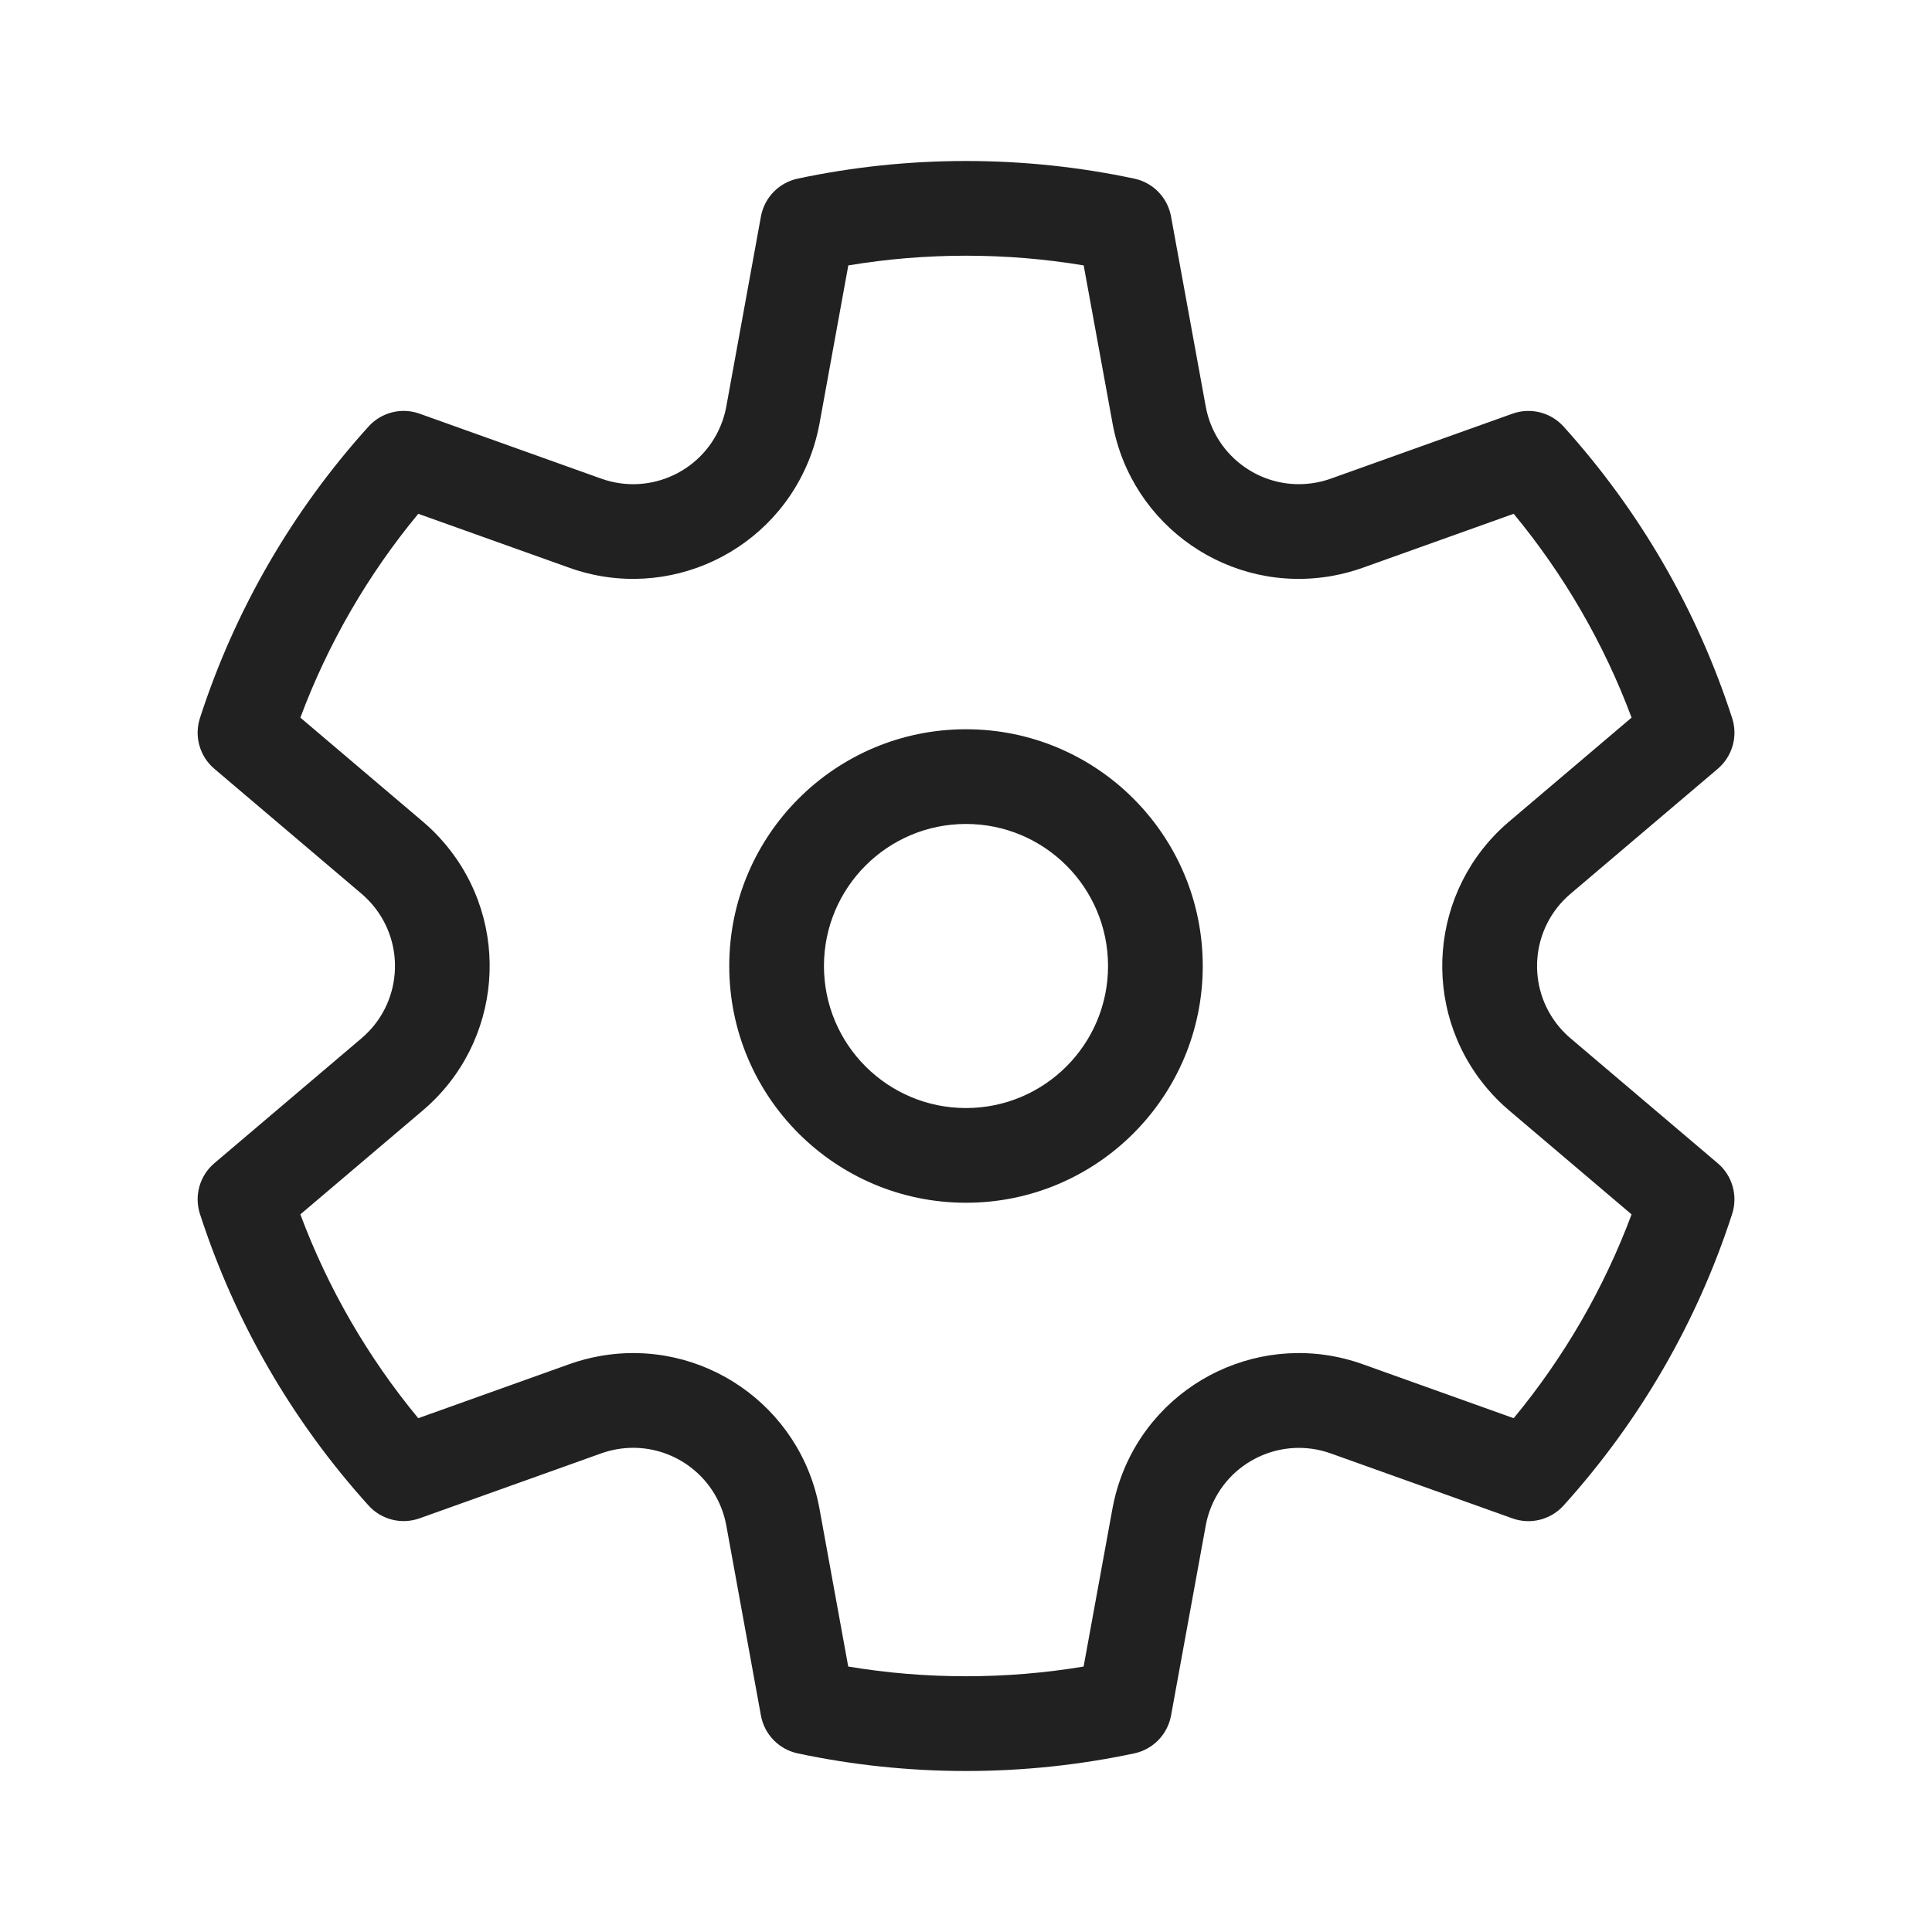 <?xml version="1.0" encoding="UTF-8" standalone="no"?>
<svg
   id="Ebene_1"
   version="1.1"
   viewBox="0 0 48 48"
   sodipodi:docname="configure-dark.svg"
   inkscape:version="1.3.2 (091e20e, 2023-11-25, custom)"
   xmlns:inkscape="http://www.inkscape.org/namespaces/inkscape"
   xmlns:sodipodi="http://sodipodi.sourceforge.net/DTD/sodipodi-0.dtd"
   xmlns="http://www.w3.org/2000/svg"
   xmlns:svg="http://www.w3.org/2000/svg">
  <sodipodi:namedview
     id="namedview1"
     pagecolor="#ffffff"
     bordercolor="#000000"
     borderopacity="0.25"
     inkscape:showpageshadow="2"
     inkscape:pageopacity="0.0"
     inkscape:pagecheckerboard="0"
     inkscape:deskcolor="#d1d1d1"
     inkscape:zoom="16.9375"
     inkscape:cx="23.97048"
     inkscape:cy="24"
     inkscape:window-width="1920"
     inkscape:window-height="1009"
     inkscape:window-x="-8"
     inkscape:window-y="-8"
     inkscape:window-maximized="1"
     inkscape:current-layer="Ebene_1" />
  <!-- Generator: Adobe Illustrator 29.1.0, SVG Export Plug-In . SVG Version: 2.1.0 Build 142)  -->
  <defs
     id="defs1">
    <style
       id="style1">
      .st0 {
        fill: #212121;
      }
    </style>
  </defs>
  <path
     d="M 4.967,17.842 C 5.836,15.154 7.267,12.687 9.156,10.597 9.475,10.243 9.977,10.117 10.425,10.278 l 4.514,1.614 c 1.224,0.437 2.57,-0.2 3.007,-1.424 0.043,-0.12 0.076,-0.244 0.099,-0.369 l 0.86,-4.72 C 18.991,4.909 19.351,4.538 19.818,4.438 21.183,4.148 22.582,4 24.001,4 c 1.417,0 2.816,0.148 4.18,0.438 0.467,0.099 0.827,0.47 0.913,0.939 L 29.956,10.098 c 0.233,1.278 1.458,2.126 2.737,1.893 0.126,-0.023 0.249,-0.056 0.37,-0.099 l 4.514,-1.614 c 0.449,-0.16 0.95,-0.034 1.269,0.319 1.889,2.091 3.32,4.557 4.189,7.245 0.147,0.453 0.005,0.95 -0.358,1.259 l -3.659,3.106 c -0.991,0.841 -1.112,2.326 -0.271,3.317 0.083,0.097 0.173,0.188 0.271,0.271 l 3.659,3.106 c 0.363,0.308 0.504,0.805 0.358,1.259 -0.869,2.688 -2.3,5.154 -4.189,7.245 -0.32,0.353 -0.82,0.48 -1.269,0.319 l -4.514,-1.614 c -1.224,-0.437 -2.57,0.2 -3.008,1.424 -0.043,0.12 -0.076,0.244 -0.099,0.37 L 29.094,42.623 C 29.008,43.092 28.647,43.463 28.181,43.562 26.817,43.852 25.418,44 24.001,44 22.582,44 21.183,43.852 19.818,43.562 19.351,43.462 18.991,43.091 18.905,42.622 L 18.045,37.902 c -0.233,-1.279 -1.458,-2.126 -2.737,-1.893 -0.126,0.023 -0.249,0.056 -0.369,0.099 l -4.514,1.614 C 9.977,37.883 9.475,37.757 9.156,37.403 7.267,35.313 5.836,32.846 4.967,30.158 4.821,29.705 4.962,29.208 5.325,28.9 L 8.984,25.794 C 9.974,24.952 10.095,23.468 9.254,22.477 9.171,22.38 9.081,22.289 8.984,22.206 L 5.325,19.1 C 4.962,18.792 4.821,18.295 4.967,17.842 Z m 2.495,-0.013 3.044,2.584 c 0.195,0.165 0.376,0.346 0.541,0.541 1.682,1.981 1.44,4.951 -0.541,6.633 l -3.044,2.584 c 0.687,1.84 1.679,3.551 2.929,5.064 l 3.755,-1.343 c 0.241,-0.086 0.488,-0.152 0.739,-0.198 2.557,-0.466 5.007,1.228 5.474,3.785 l 0.715,3.926 c 0.96,0.16 1.937,0.241 2.925,0.241 0.988,0 1.964,-0.081 2.923,-0.241 l 0.717,-3.926 c 0.046,-0.251 0.112,-0.499 0.198,-0.739 0.875,-2.447 3.567,-3.722 6.015,-2.848 l 3.755,1.343 c 1.251,-1.513 2.242,-3.224 2.929,-5.064 l -3.044,-2.584 c -0.195,-0.165 -0.376,-0.346 -0.541,-0.541 -1.682,-1.981 -1.44,-4.951 0.541,-6.633 l 3.044,-2.584 c -0.687,-1.841 -1.679,-3.551 -2.929,-5.064 L 33.854,14.107 c -0.241,0.086 -0.488,0.152 -0.74,0.198 C 30.558,14.772 28.107,13.077 27.641,10.52 L 26.924,6.594 C 25.965,6.434 24.988,6.353 24.001,6.353 c -0.988,0 -1.966,0.081 -2.925,0.241 l -0.715,3.926 c -0.046,0.251 -0.112,0.499 -0.198,0.739 -0.875,2.447 -3.568,3.722 -6.015,2.848 L 10.392,12.765 C 9.141,14.277 8.15,15.988 7.463,17.828 Z M 18.118,24 c 0,-3.249 2.634,-5.882 5.882,-5.882 3.249,0 5.882,2.634 5.882,5.882 0,3.249 -2.634,5.882 -5.882,5.882 -3.249,0 -5.882,-2.634 -5.882,-5.882 z m 2.353,0 c 0,1.949 1.58,3.529 3.529,3.529 1.949,0 3.529,-1.58 3.529,-3.529 0,-1.949 -1.58,-3.529 -3.529,-3.529 -1.949,0 -3.529,1.58 -3.529,3.529 z"
     fill="#212121"
     id="path1"
     style="stroke-width:2.353" />
</svg>
